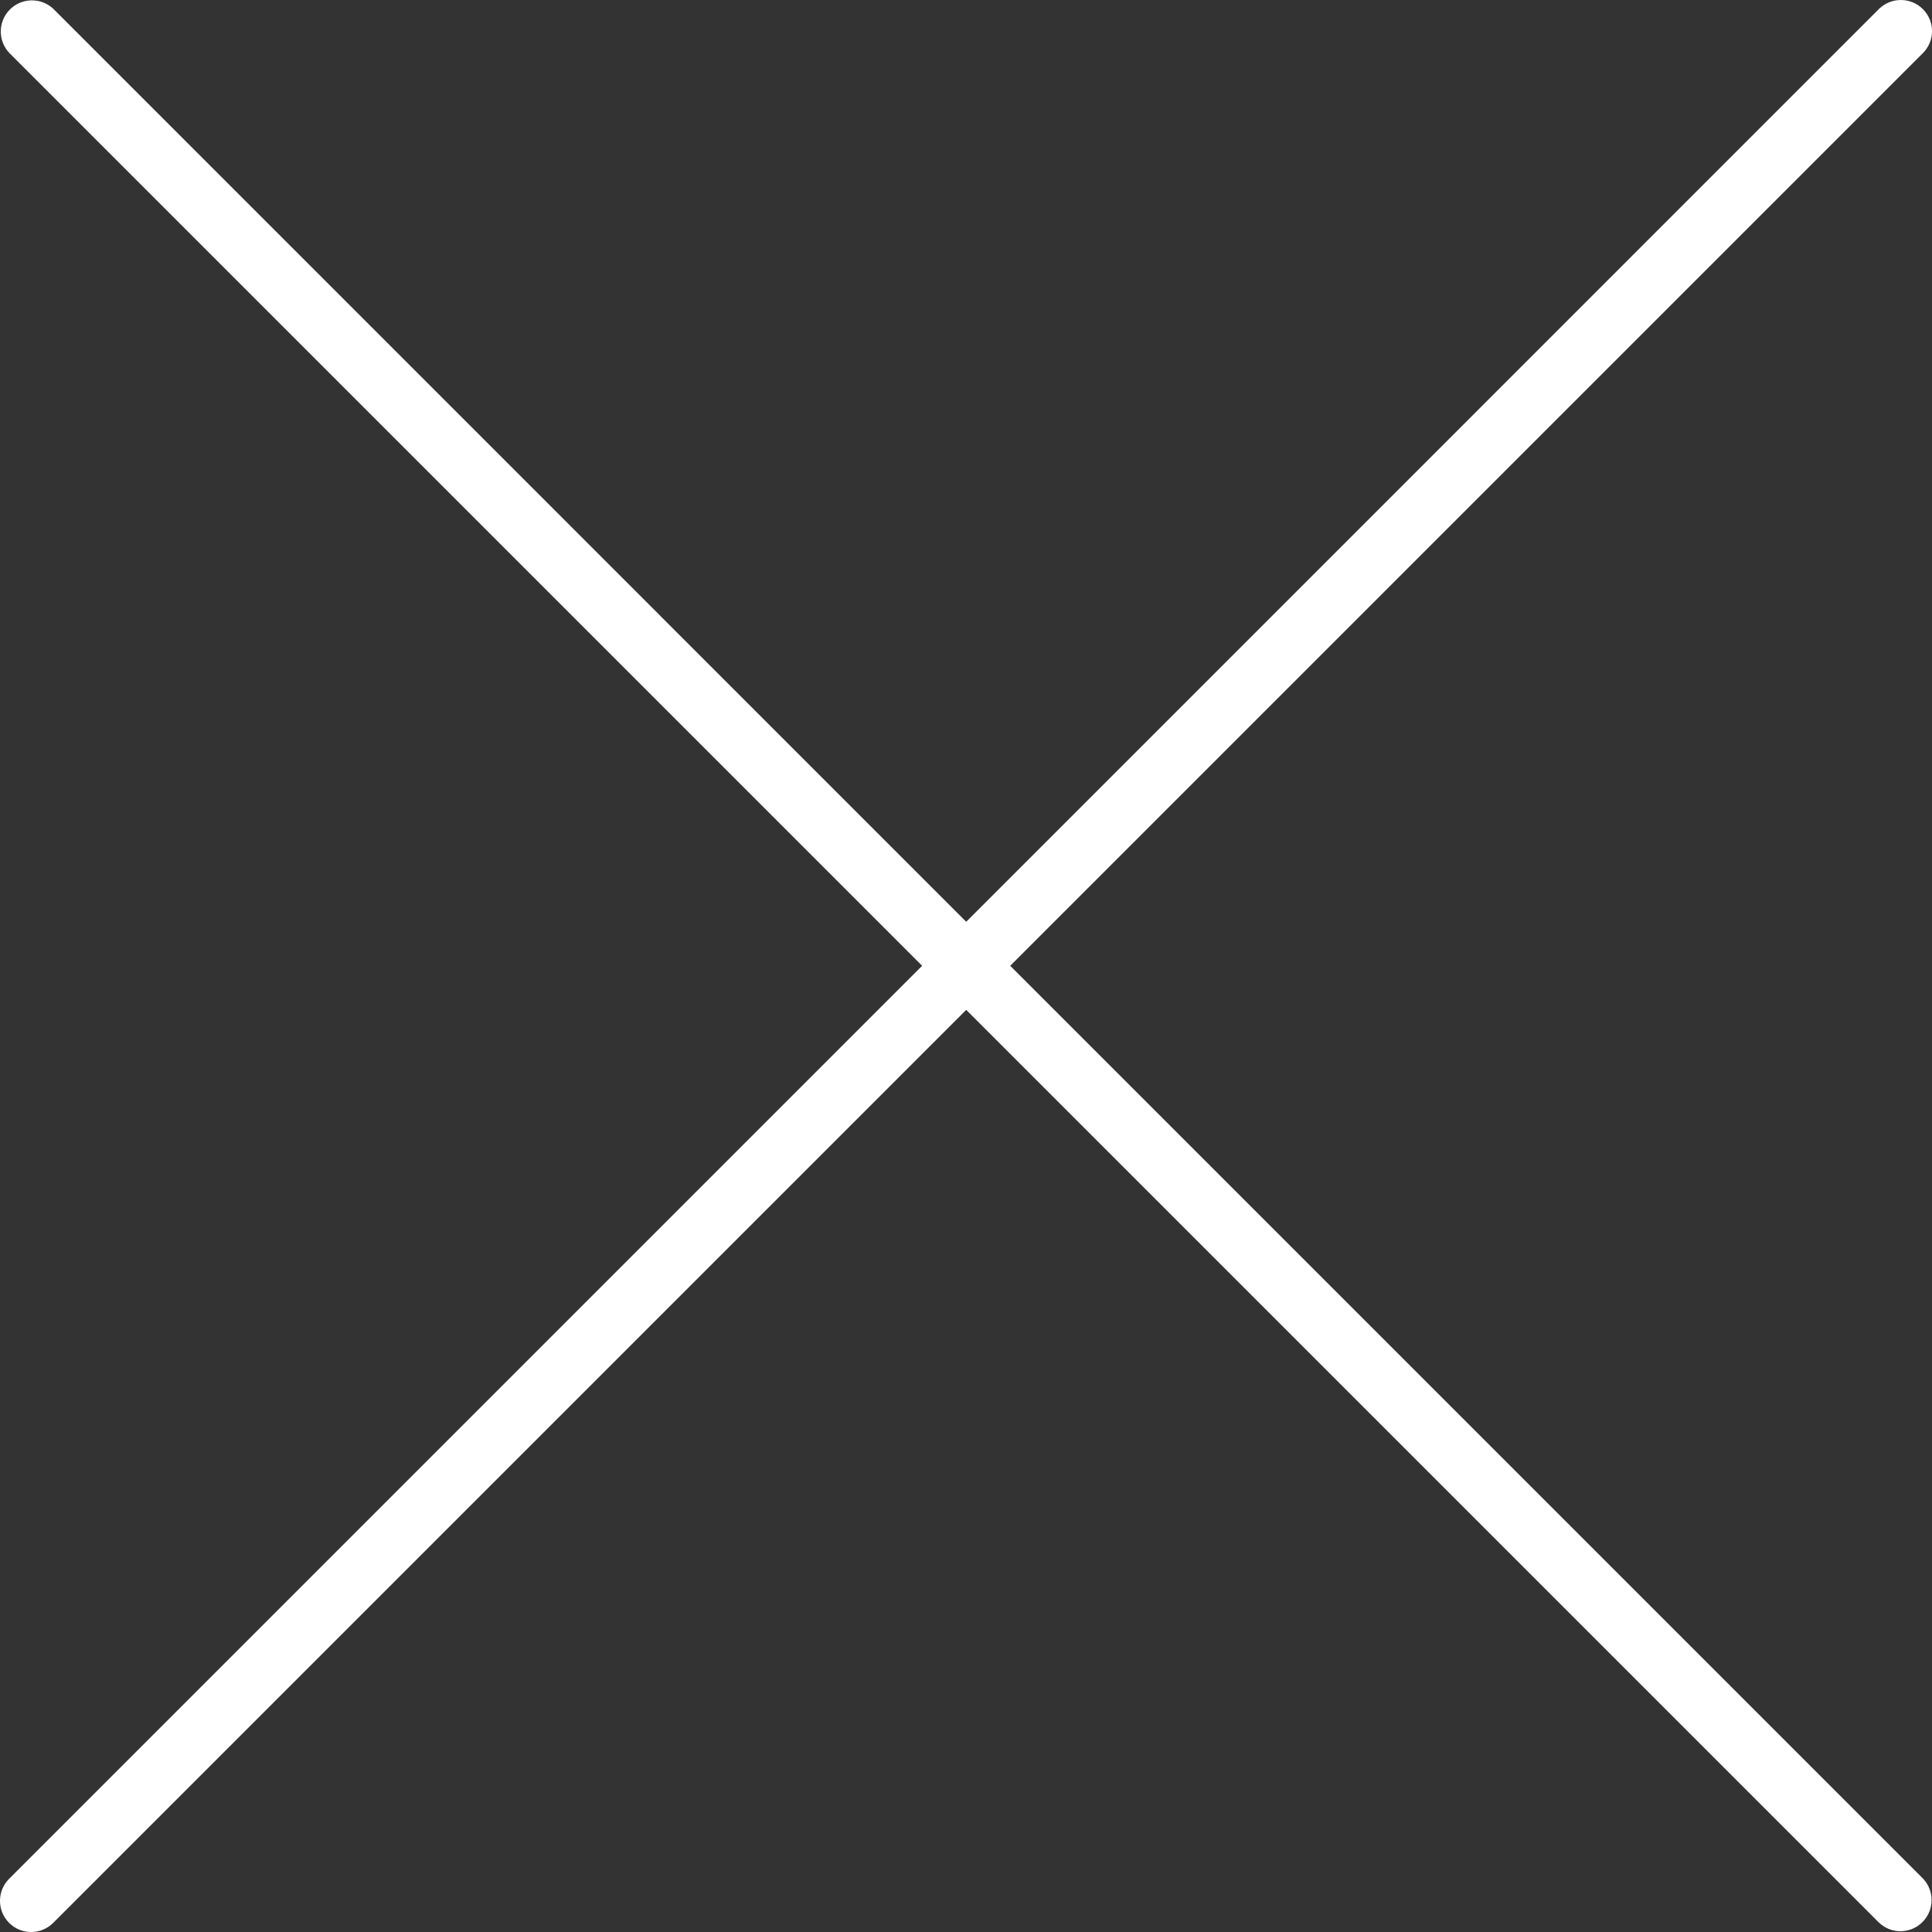 <?xml version="1.0" encoding="UTF-8"?> <svg xmlns="http://www.w3.org/2000/svg" width="27" height="27" viewBox="0 0 27 27" fill="none"><rect x="0" y="0" width="27" height="27" fill="#333333" stroke="none"/> <path d="M14.118 13.497L26.872 0.743C27.043 0.573 27.043 0.297 26.872 0.127C26.703 -0.042 26.427 -0.042 26.257 0.127L13.503 12.882L0.749 0.127C0.576 -0.04 0.3 -0.035 0.133 0.138C-0.03 0.307 -0.03 0.574 0.133 0.743L12.887 13.497L0.133 26.251C-0.04 26.419 -0.045 26.694 0.122 26.867C0.289 27.04 0.565 27.045 0.738 26.878C0.742 26.874 0.745 26.871 0.749 26.867L13.503 14.113L26.257 26.867C26.43 27.034 26.705 27.029 26.872 26.856C27.035 26.688 27.035 26.42 26.872 26.251L14.118 13.497Z" fill="white"></path> </svg> 